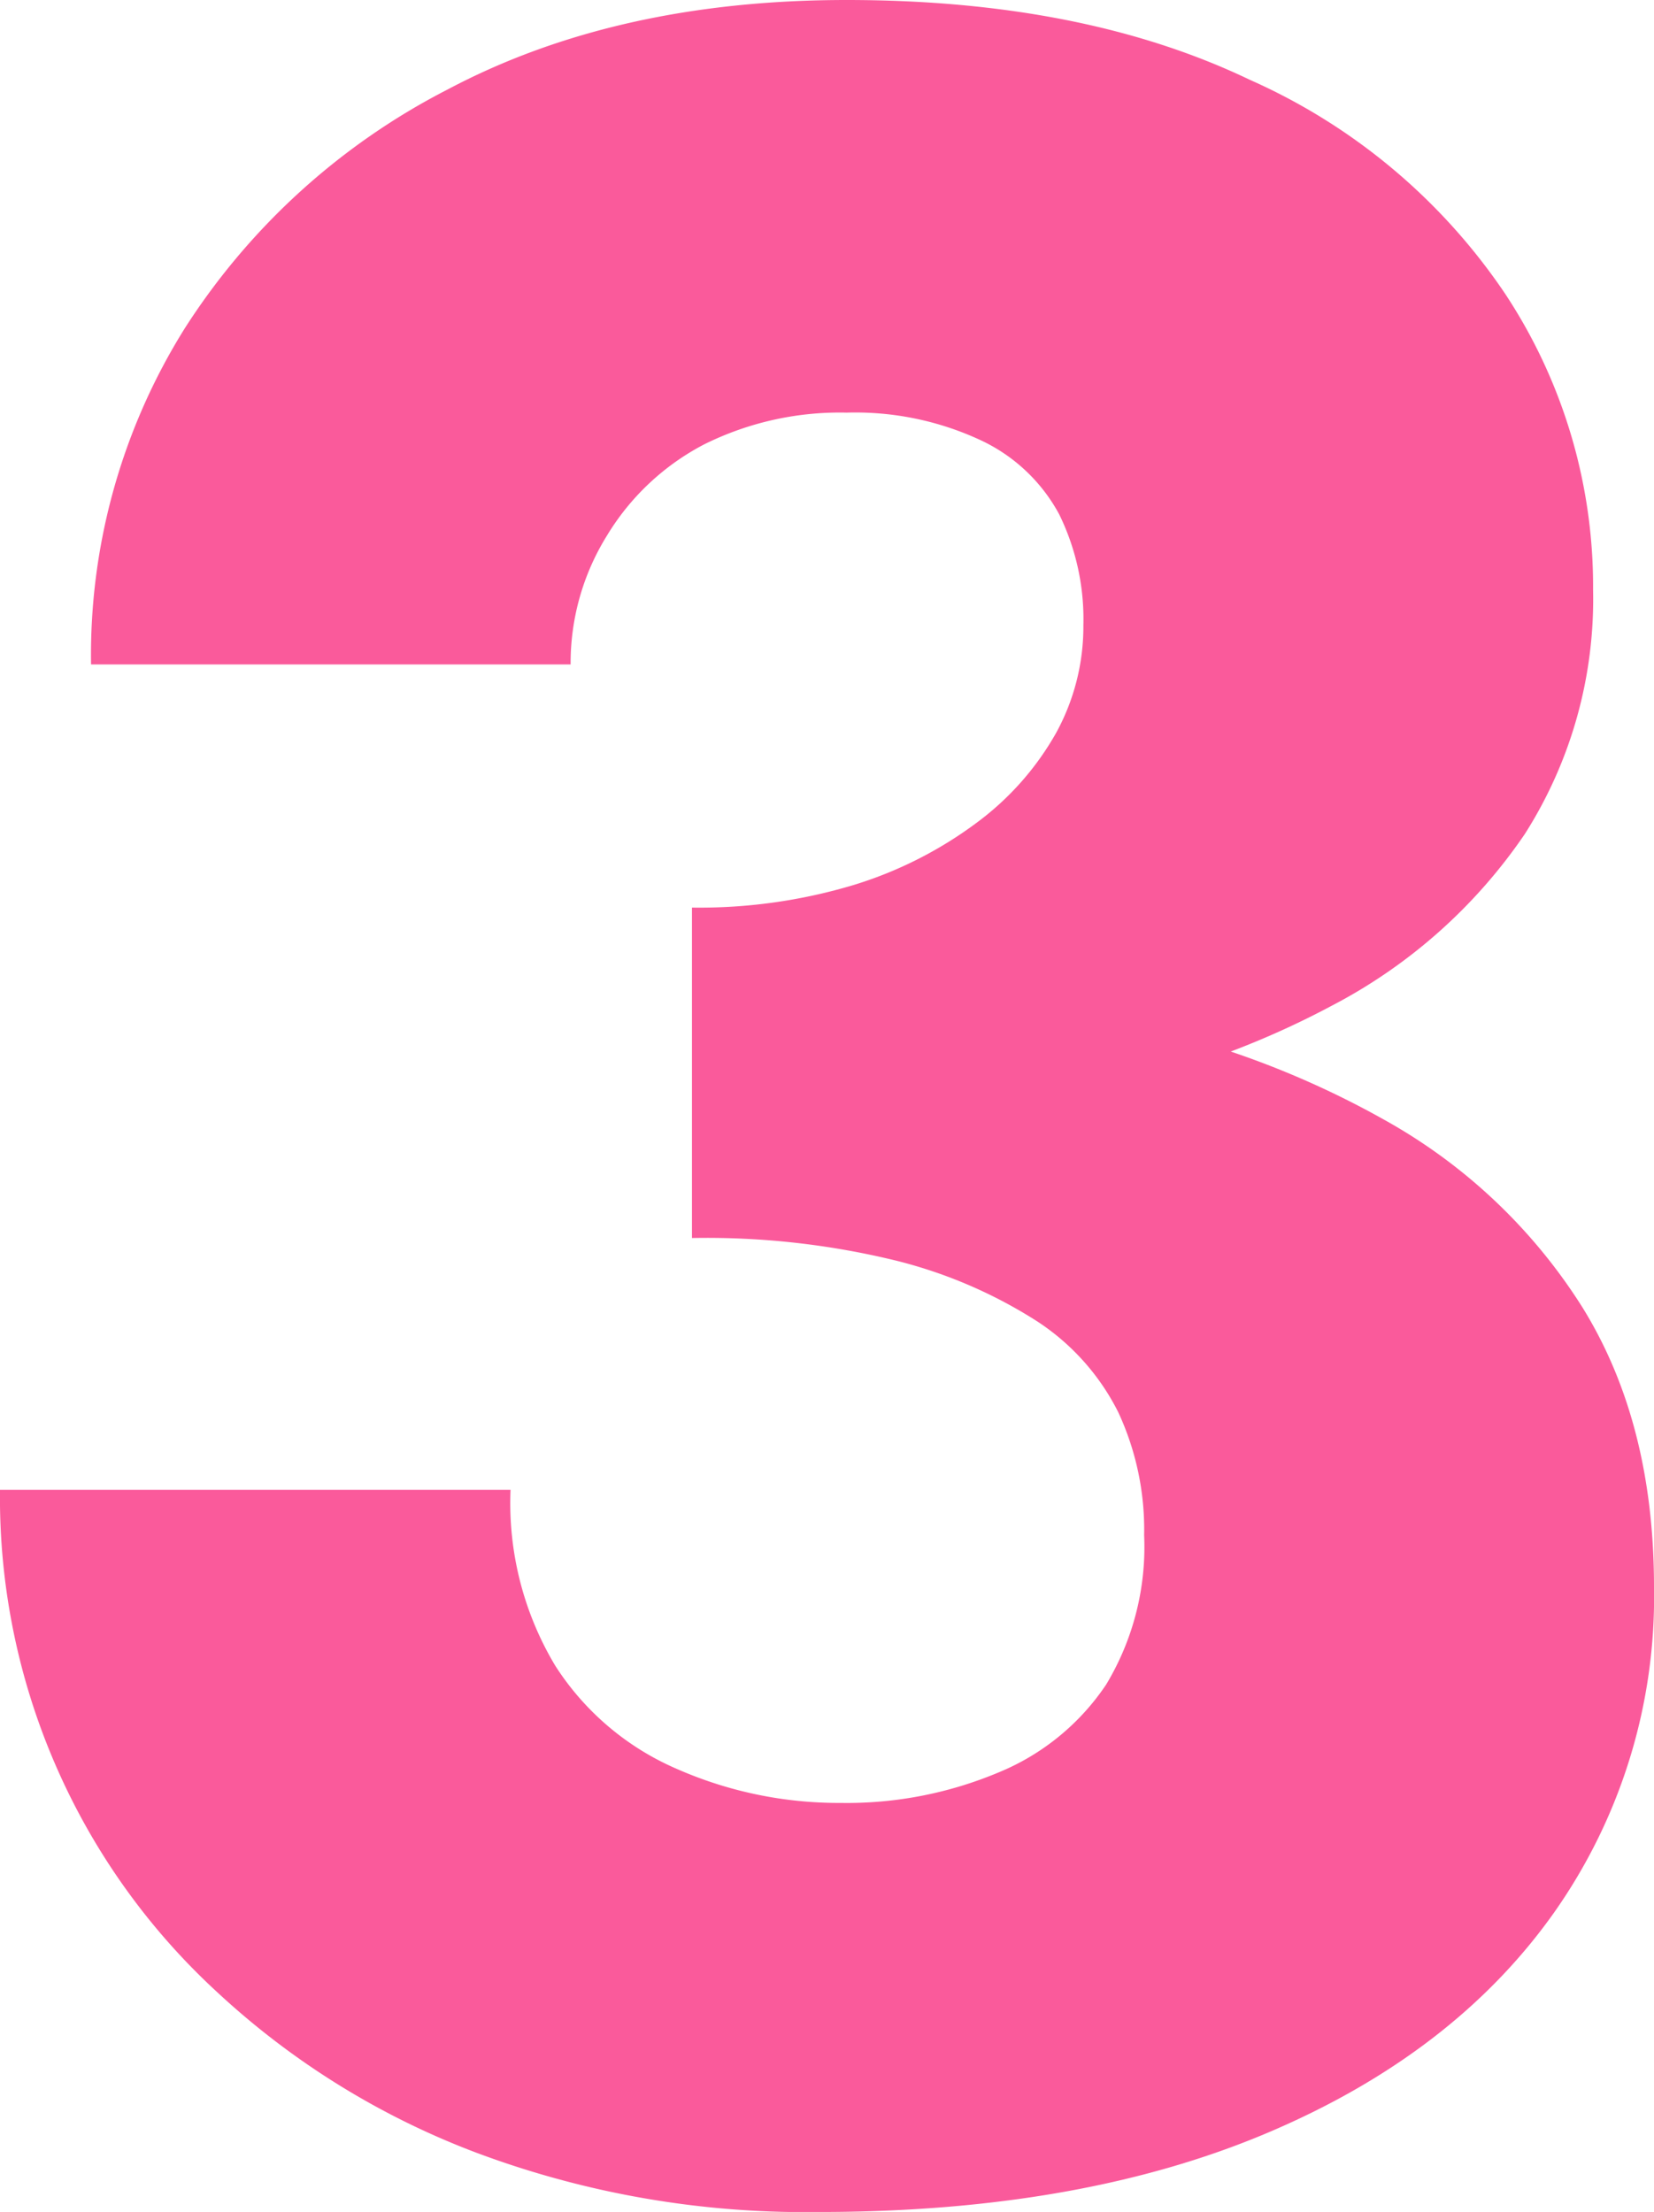 <svg xmlns="http://www.w3.org/2000/svg" viewBox="0 0 97.19 130"><defs><style>.cls-1{fill:#fa5a9b;}</style></defs><title>アセット 2</title><g id="レイヤー_2" data-name="レイヤー 2"><g id="layout"><path class="cls-1" d="M93,76.86A32.31,32.31,0,0,0,81.32,65.8a53,53,0,0,0-9-4,50.89,50.89,0,0,0,5.93-2.69A31.07,31.07,0,0,0,89.61,49a25.72,25.72,0,0,0,4-14.35,31.19,31.19,0,0,0-5.17-17.39,35.36,35.36,0,0,0-15-12.57Q63.66,0,49.75,0,36.21,0,26.3,5.26a40,40,0,0,0-15.42,14A36.2,36.2,0,0,0,5.35,39.05H33.53a14.18,14.18,0,0,1,2.14-7.58,14.51,14.51,0,0,1,5.7-5.35,17.89,17.89,0,0,1,8.38-1.87,17.43,17.43,0,0,1,7.85,1.61,10.08,10.08,0,0,1,4.64,4.37,14,14,0,0,1,1.42,6.51,13,13,0,0,1-1.6,6.33,16.84,16.84,0,0,1-4.64,5.26A23.67,23.67,0,0,1,50.2,52a31.45,31.45,0,0,1-9.54,1.34V72.76a46.8,46.8,0,0,1,12,1.33,27.89,27.89,0,0,1,8.29,3.57A13.71,13.71,0,0,1,65.71,83a16.35,16.35,0,0,1,1.52,7.22A15.67,15.67,0,0,1,65,99a14,14,0,0,1-6.33,5.17,23,23,0,0,1-9.27,1.79,23.6,23.6,0,0,1-9.63-2,16,16,0,0,1-7.14-6.06A18.58,18.58,0,0,1,30,87.56H0a39.49,39.49,0,0,0,12.75,29.51A46.44,46.44,0,0,0,28,126.52,55,55,0,0,0,48.15,130q15.33,0,26.3-4.64T91.3,112.43a32.2,32.2,0,0,0,5.89-19.17Q97.19,83.64,93,76.86Z"/></g></g></svg>